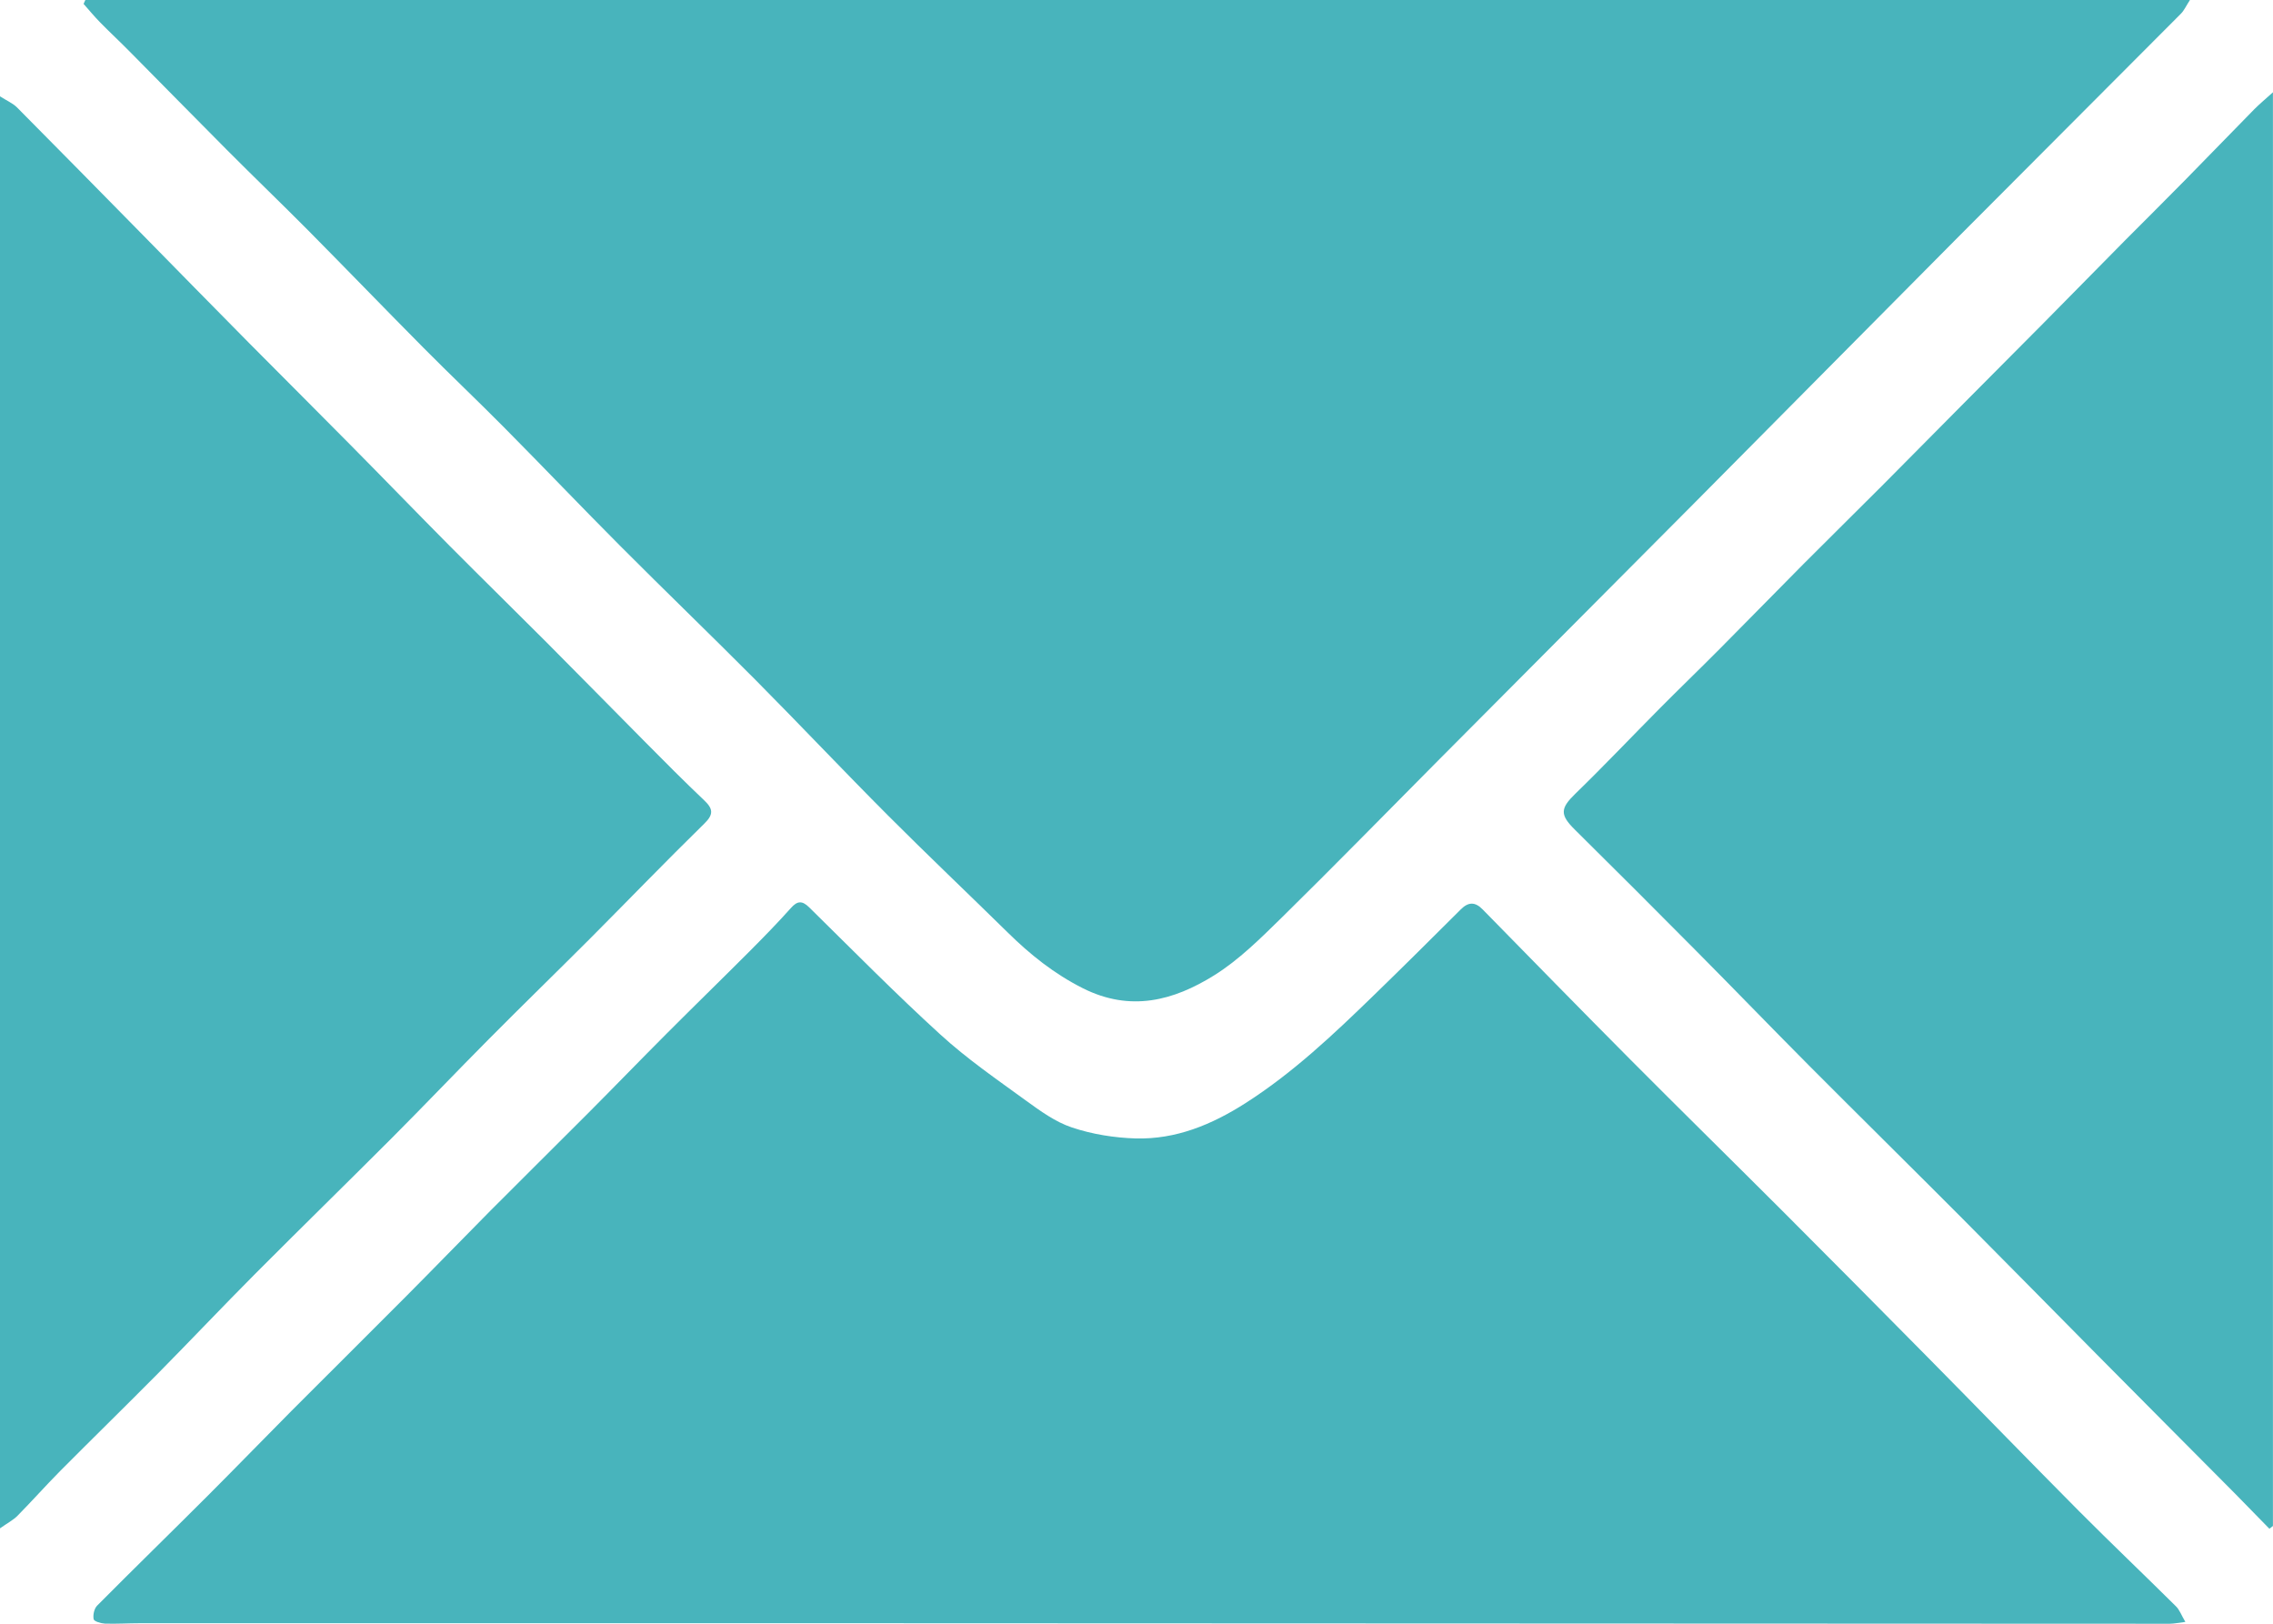 <svg width="35" height="25" viewBox="0 0 35 25" fill="none" xmlns="http://www.w3.org/2000/svg">
<g clip-path="url(#clip0_94_339)">
<path d="M1.314 0H33.721C33.66 0.094 33.631 0.162 33.582 0.211C32.441 1.357 31.298 2.499 30.157 3.645C28.804 5.006 27.454 6.372 26.101 7.734C24.781 9.062 23.458 10.389 22.137 11.717C21.337 12.522 20.544 13.334 19.735 14.129C19.409 14.448 19.077 14.78 18.694 15.018C18.071 15.406 17.409 15.584 16.675 15.216C16.23 14.992 15.861 14.696 15.513 14.353C14.901 13.752 14.278 13.161 13.672 12.554C12.983 11.863 12.314 11.154 11.627 10.462C10.939 9.77 10.236 9.094 9.548 8.403C8.953 7.806 8.37 7.194 7.776 6.595C7.363 6.177 6.935 5.773 6.521 5.355C5.927 4.756 5.341 4.149 4.747 3.549C4.333 3.132 3.909 2.725 3.494 2.308C2.997 1.81 2.505 1.306 2.009 0.806C1.857 0.651 1.698 0.504 1.546 0.349C1.455 0.257 1.373 0.157 1.287 0.06C1.296 0.04 1.305 0.021 1.314 0V0Z" fill="#48B4BC"/>
<path d="M33.65 24.972C33.542 24.985 33.476 25 33.41 25C26.65 24.998 19.889 24.994 13.128 24.992C9.469 24.991 5.809 24.992 2.15 24.992C1.972 24.992 1.793 25.004 1.615 24.998C1.554 24.995 1.449 24.964 1.442 24.93C1.429 24.866 1.45 24.768 1.495 24.722C2.062 24.151 2.638 23.59 3.207 23.021C3.639 22.589 4.064 22.15 4.494 21.717C5.083 21.126 5.677 20.539 6.265 19.947C6.696 19.514 7.121 19.075 7.551 18.641C8.047 18.142 8.549 17.648 9.045 17.15C9.455 16.739 9.858 16.322 10.268 15.911C10.694 15.484 11.126 15.064 11.552 14.637C11.765 14.423 11.976 14.207 12.177 13.982C12.278 13.868 12.351 13.863 12.461 13.971C13.13 14.629 13.789 15.299 14.482 15.93C14.889 16.302 15.348 16.618 15.795 16.943C16.018 17.105 16.252 17.275 16.508 17.36C16.82 17.464 17.158 17.518 17.486 17.528C18.106 17.545 18.657 17.317 19.179 16.984C19.912 16.516 20.538 15.922 21.158 15.32C21.606 14.885 22.049 14.445 22.491 14.004C22.608 13.886 22.712 13.881 22.829 14.001C23.586 14.773 24.342 15.547 25.105 16.314C25.89 17.103 26.684 17.882 27.471 18.669C28.208 19.407 28.943 20.147 29.675 20.889C30.457 21.68 31.232 22.48 32.016 23.269C32.507 23.762 33.011 24.241 33.505 24.731C33.561 24.785 33.589 24.868 33.65 24.971V24.972Z" fill="#48B4BC"/>
<path d="M0 1.483C0.109 1.553 0.2 1.591 0.263 1.655C0.897 2.293 1.527 2.935 2.158 3.576C2.718 4.146 3.277 4.717 3.839 5.285C4.352 5.803 4.869 6.316 5.381 6.835C5.899 7.358 6.411 7.888 6.929 8.41C7.421 8.905 7.92 9.393 8.413 9.887C8.922 10.397 9.426 10.913 9.934 11.424C10.234 11.727 10.535 12.03 10.844 12.323C10.981 12.453 10.991 12.539 10.844 12.682C10.247 13.266 9.667 13.868 9.077 14.46C8.563 14.974 8.041 15.481 7.529 15.997C7.028 16.501 6.537 17.017 6.035 17.52C5.335 18.221 4.627 18.912 3.928 19.614C3.426 20.118 2.937 20.636 2.438 21.141C1.937 21.647 1.428 22.144 0.926 22.649C0.703 22.874 0.492 23.112 0.269 23.338C0.206 23.402 0.121 23.446 0 23.531V1.483H0Z" fill="#48B4BC"/>
<path d="M34.945 23.538C34.771 23.359 34.597 23.18 34.422 23.003C33.711 22.287 32.999 21.573 32.29 20.857C31.601 20.162 30.917 19.464 30.227 18.771C29.439 17.98 28.643 17.196 27.855 16.405C27.275 15.822 26.704 15.23 26.125 14.647C25.502 14.019 24.877 13.394 24.248 12.772C24.017 12.544 24.026 12.445 24.257 12.221C24.7 11.791 25.124 11.343 25.559 10.905C25.864 10.598 26.175 10.298 26.48 9.991C26.91 9.559 27.335 9.122 27.765 8.689C28.168 8.284 28.576 7.884 28.98 7.479C29.399 7.058 29.817 6.635 30.235 6.213C30.643 5.802 31.053 5.392 31.461 4.98C31.884 4.552 32.306 4.122 32.729 3.694C33.034 3.387 33.342 3.083 33.645 2.774C34.002 2.411 34.356 2.044 34.713 1.681C34.791 1.602 34.877 1.532 34.999 1.421V23.495C34.981 23.509 34.963 23.523 34.945 23.537L34.945 23.538Z" fill="#48B4BC"/>
</g>
<defs>
<clipPath id="clip0_94_339">
<rect width="35" height="25" fill="white"/>
</clipPath>
</defs>
</svg>
